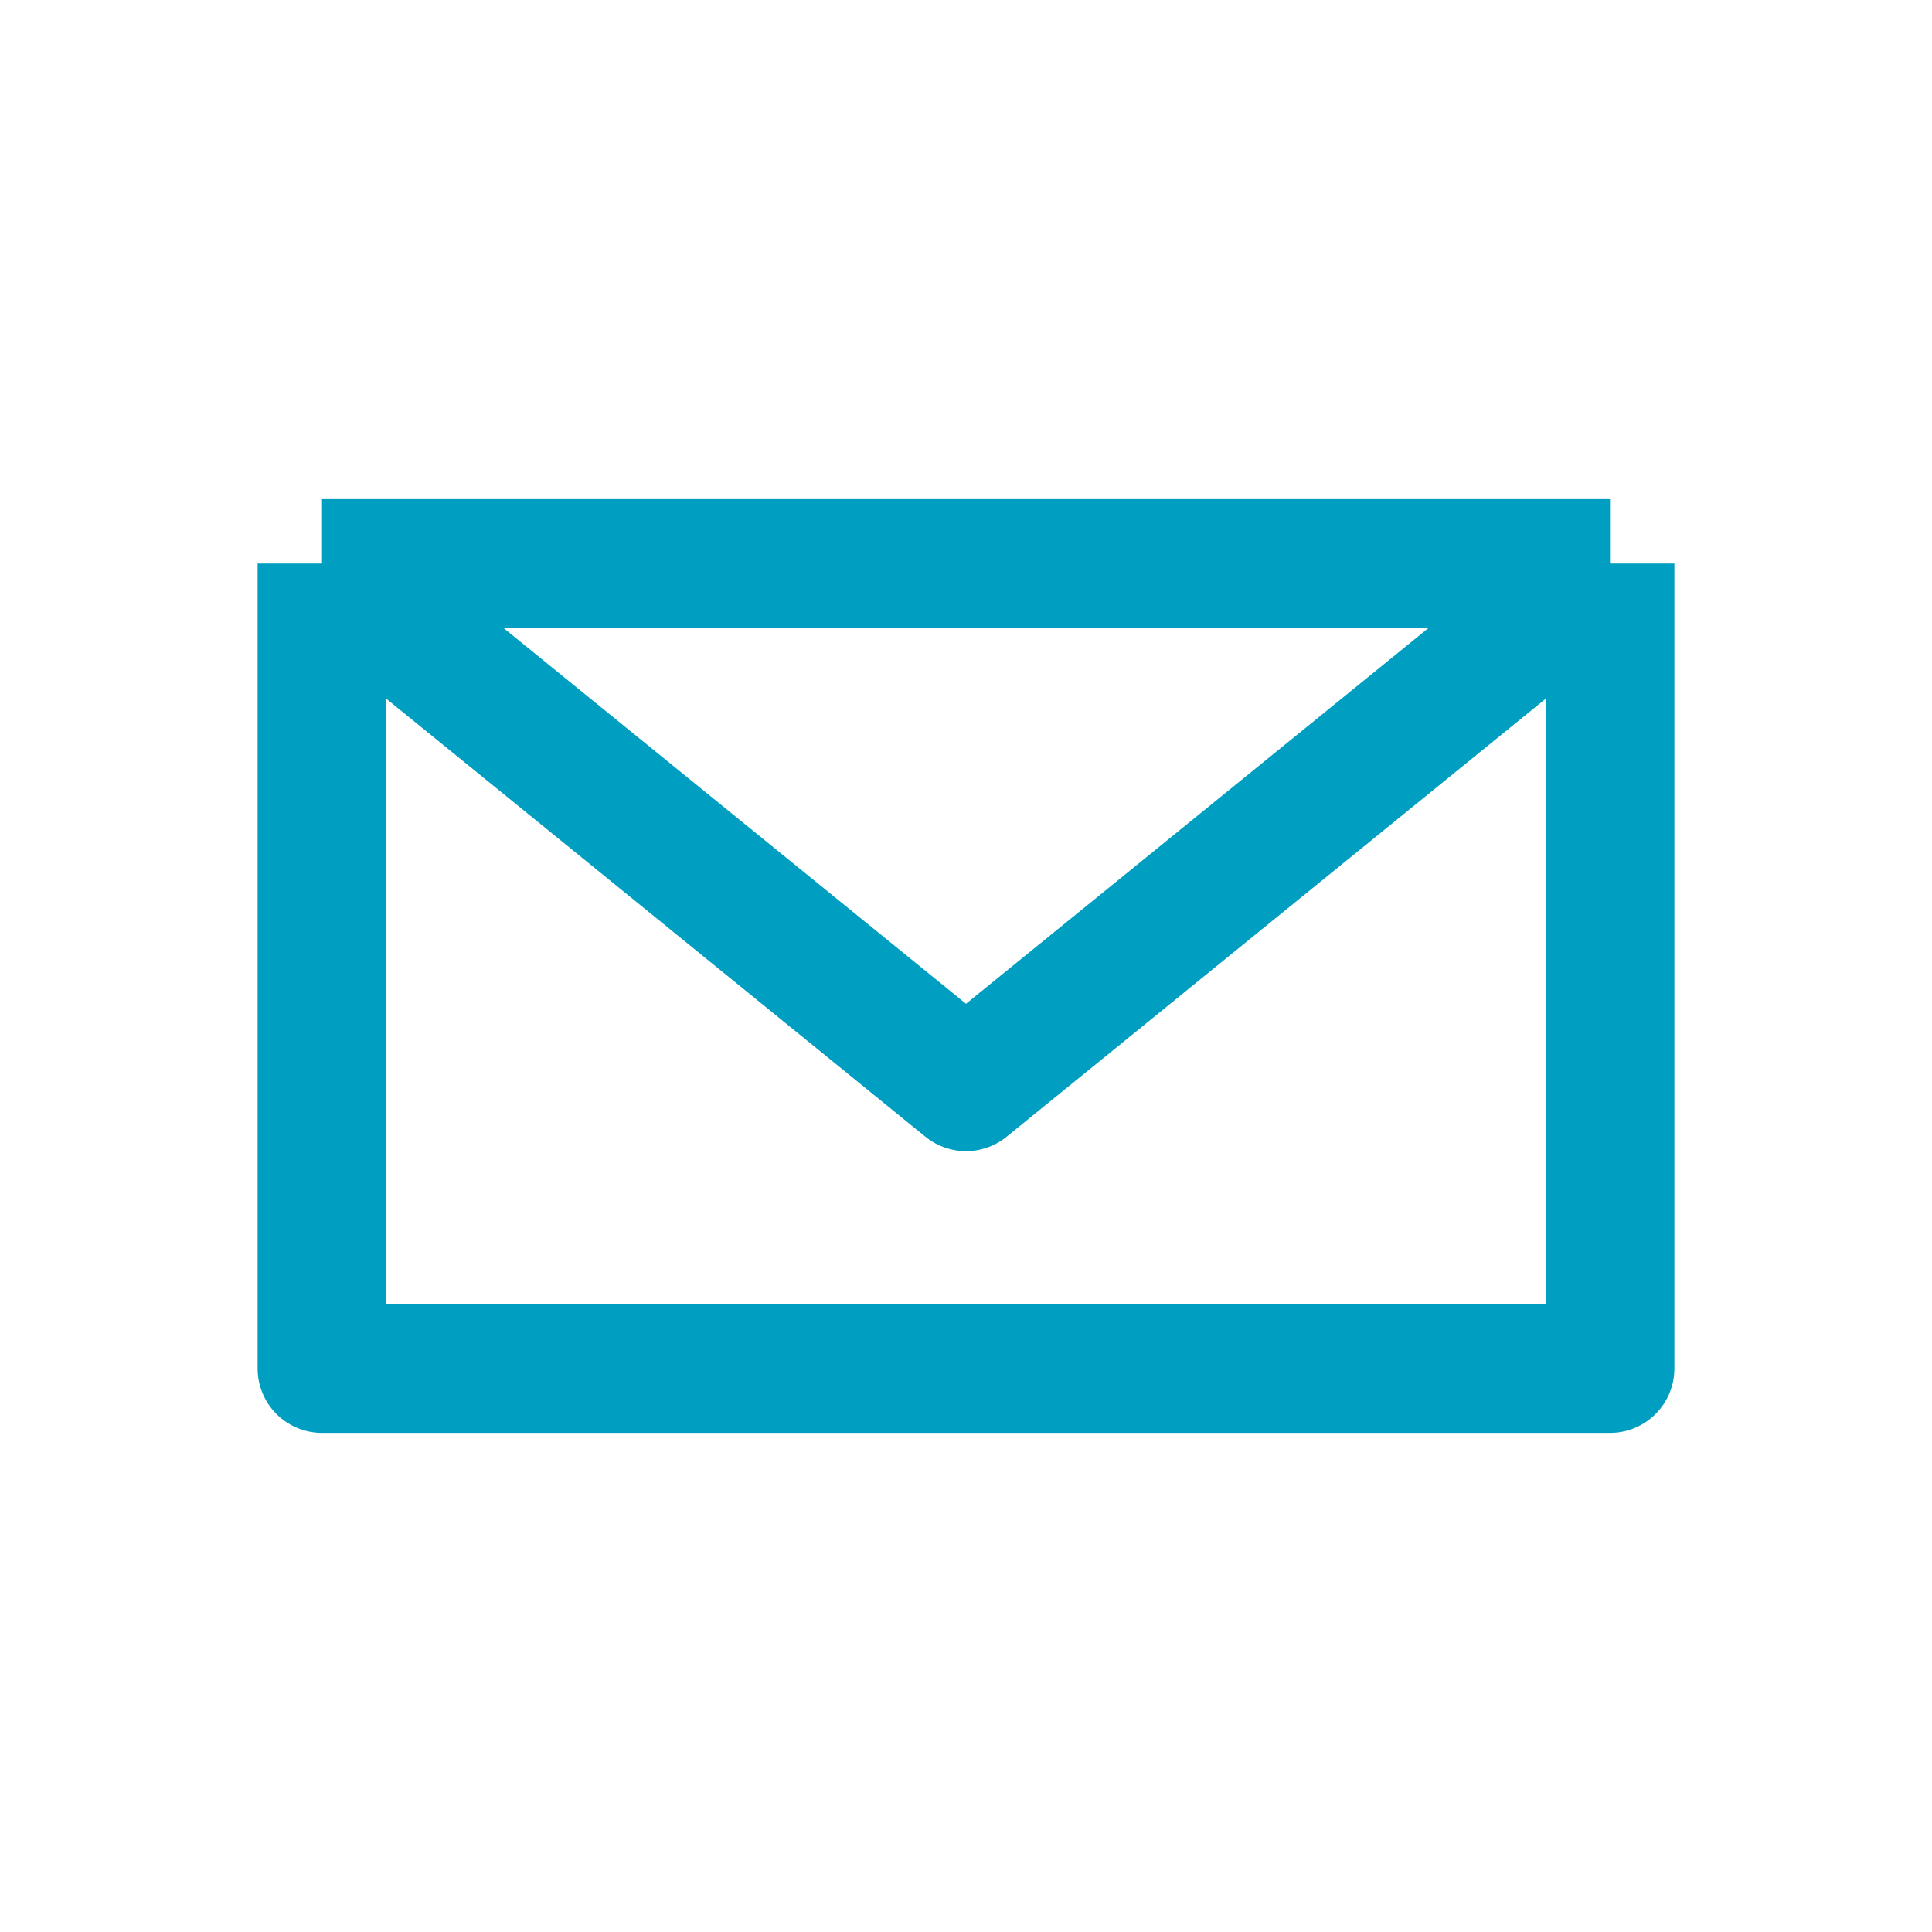 <?xml version="1.0" encoding="UTF-8"?> <svg xmlns="http://www.w3.org/2000/svg" width="24" height="24" viewBox="0 0 24 24" fill="none"> <path d="M4 7H20M4 7V17H20V7M4 7L12 13.5L20 7" stroke="#009FC1" stroke-width="1.6" stroke-linejoin="round"></path> </svg> 